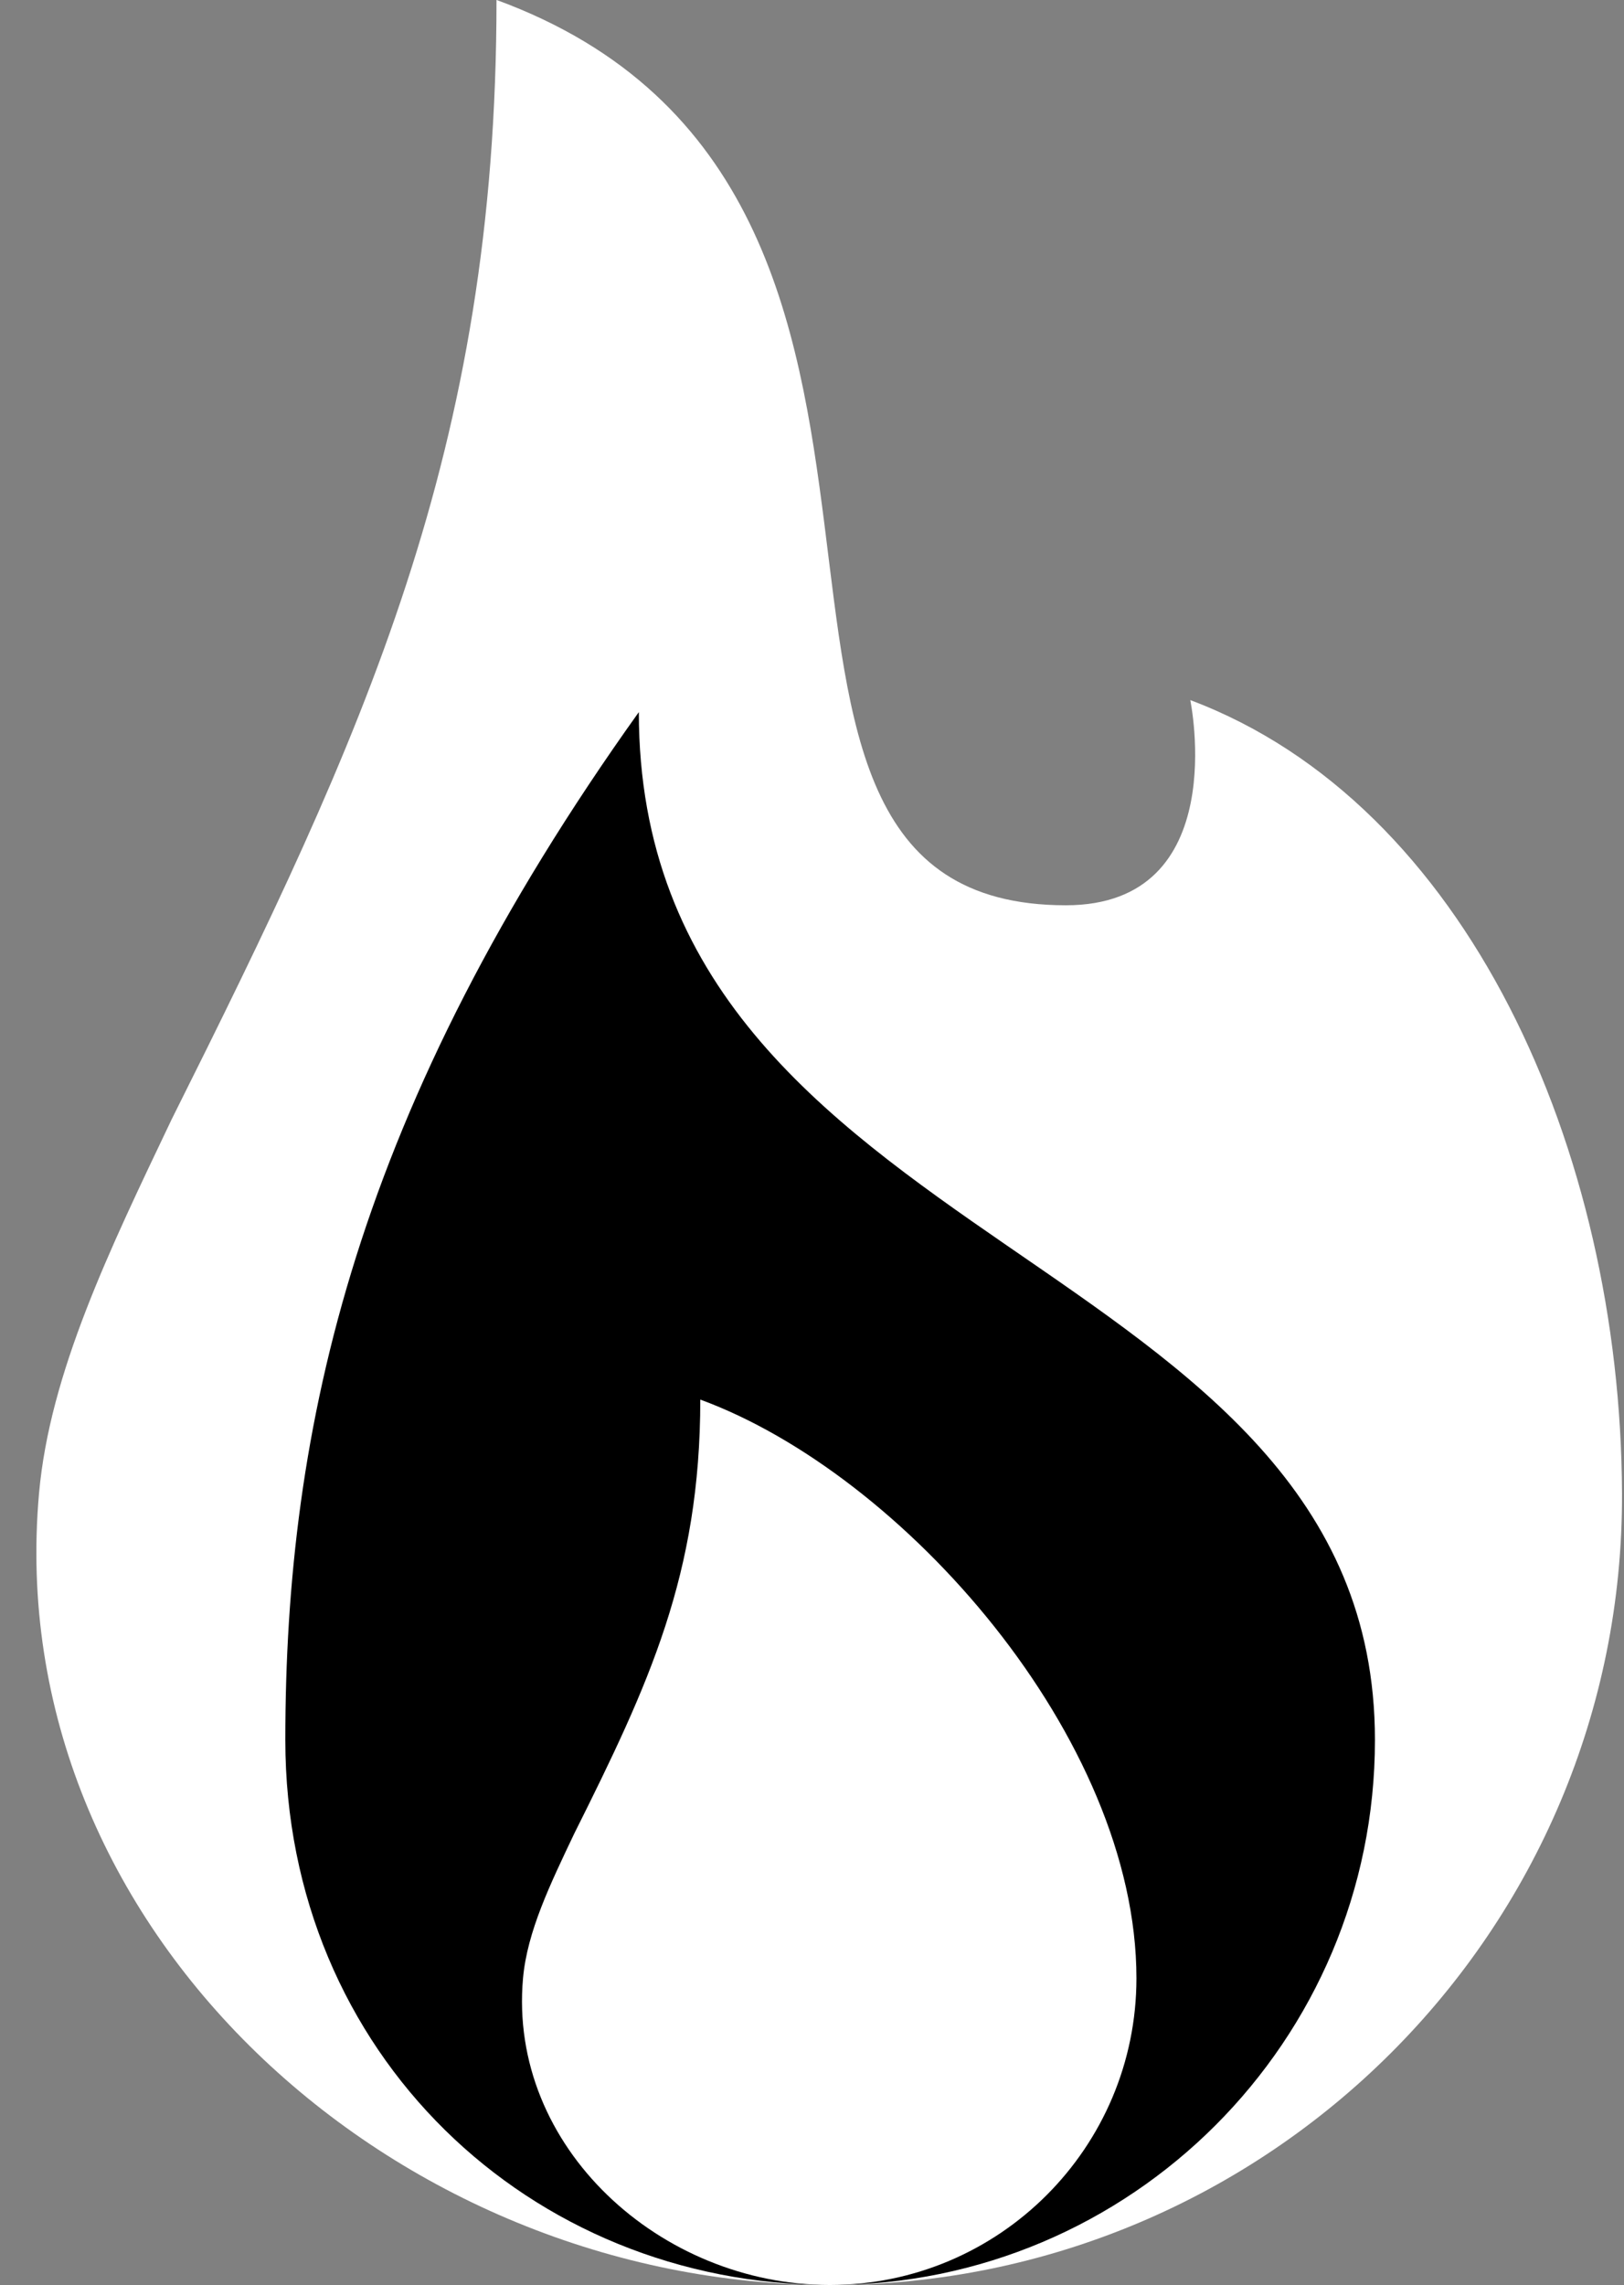 <?xml version="1.0" encoding="UTF-8" standalone="no"?><svg xmlns="http://www.w3.org/2000/svg" xmlns:xlink="http://www.w3.org/1999/xlink" fill="#000000" height="311.8" preserveAspectRatio="xMidYMid meet" version="1.1" viewBox="99.4 56.7 221.7 311.8" width="221.7" zoomAndPan="magnify">
 <rect x="99.4" y="56.7" width="221.7" height="311.8" fill="#808080" stroke="none"/>
 <g id="surface1">
  <g id="change1_1"><path d="m261.89 152.23s5.83 28-16.98 28c-55.86 0-6.11-97.273-77.73-123.54 0 61.59-18.11 100.27-44.37 152.8-8.49 17.82-16.61 34.54-18.08 50.97-5.316 59.43 48.38 108.04 108.05 108.04s108.29-48.37 108.05-108.04c-0.19-46.94-21.26-94.09-58.94-108.23" fill="#ffffff"/></g>
  <g id="change2_1"><path d="m186.61 153.87c-38.56 53.95-48.26 97.41-48.26 140.26 0 42.74 33.3 74.37 74.38 74.37 41.07 0 74.37-33.29 74.37-74.37 0-67.5-100.49-65.68-100.49-140.26" fill="#000000"/></g>
  <g id="change3_1"><path d="m195 247.68c0 23.86-7.02 38.85-17.2 59.21-3.28 6.9-6.43 13.38-7 19.75-2.06 23.03 18.75 41.86 41.87 41.86s41.87-18.74 41.87-41.86c0-32.73-31.79-68.78-59.54-78.96" fill="#ffffff"/></g>
 </g>
</svg>